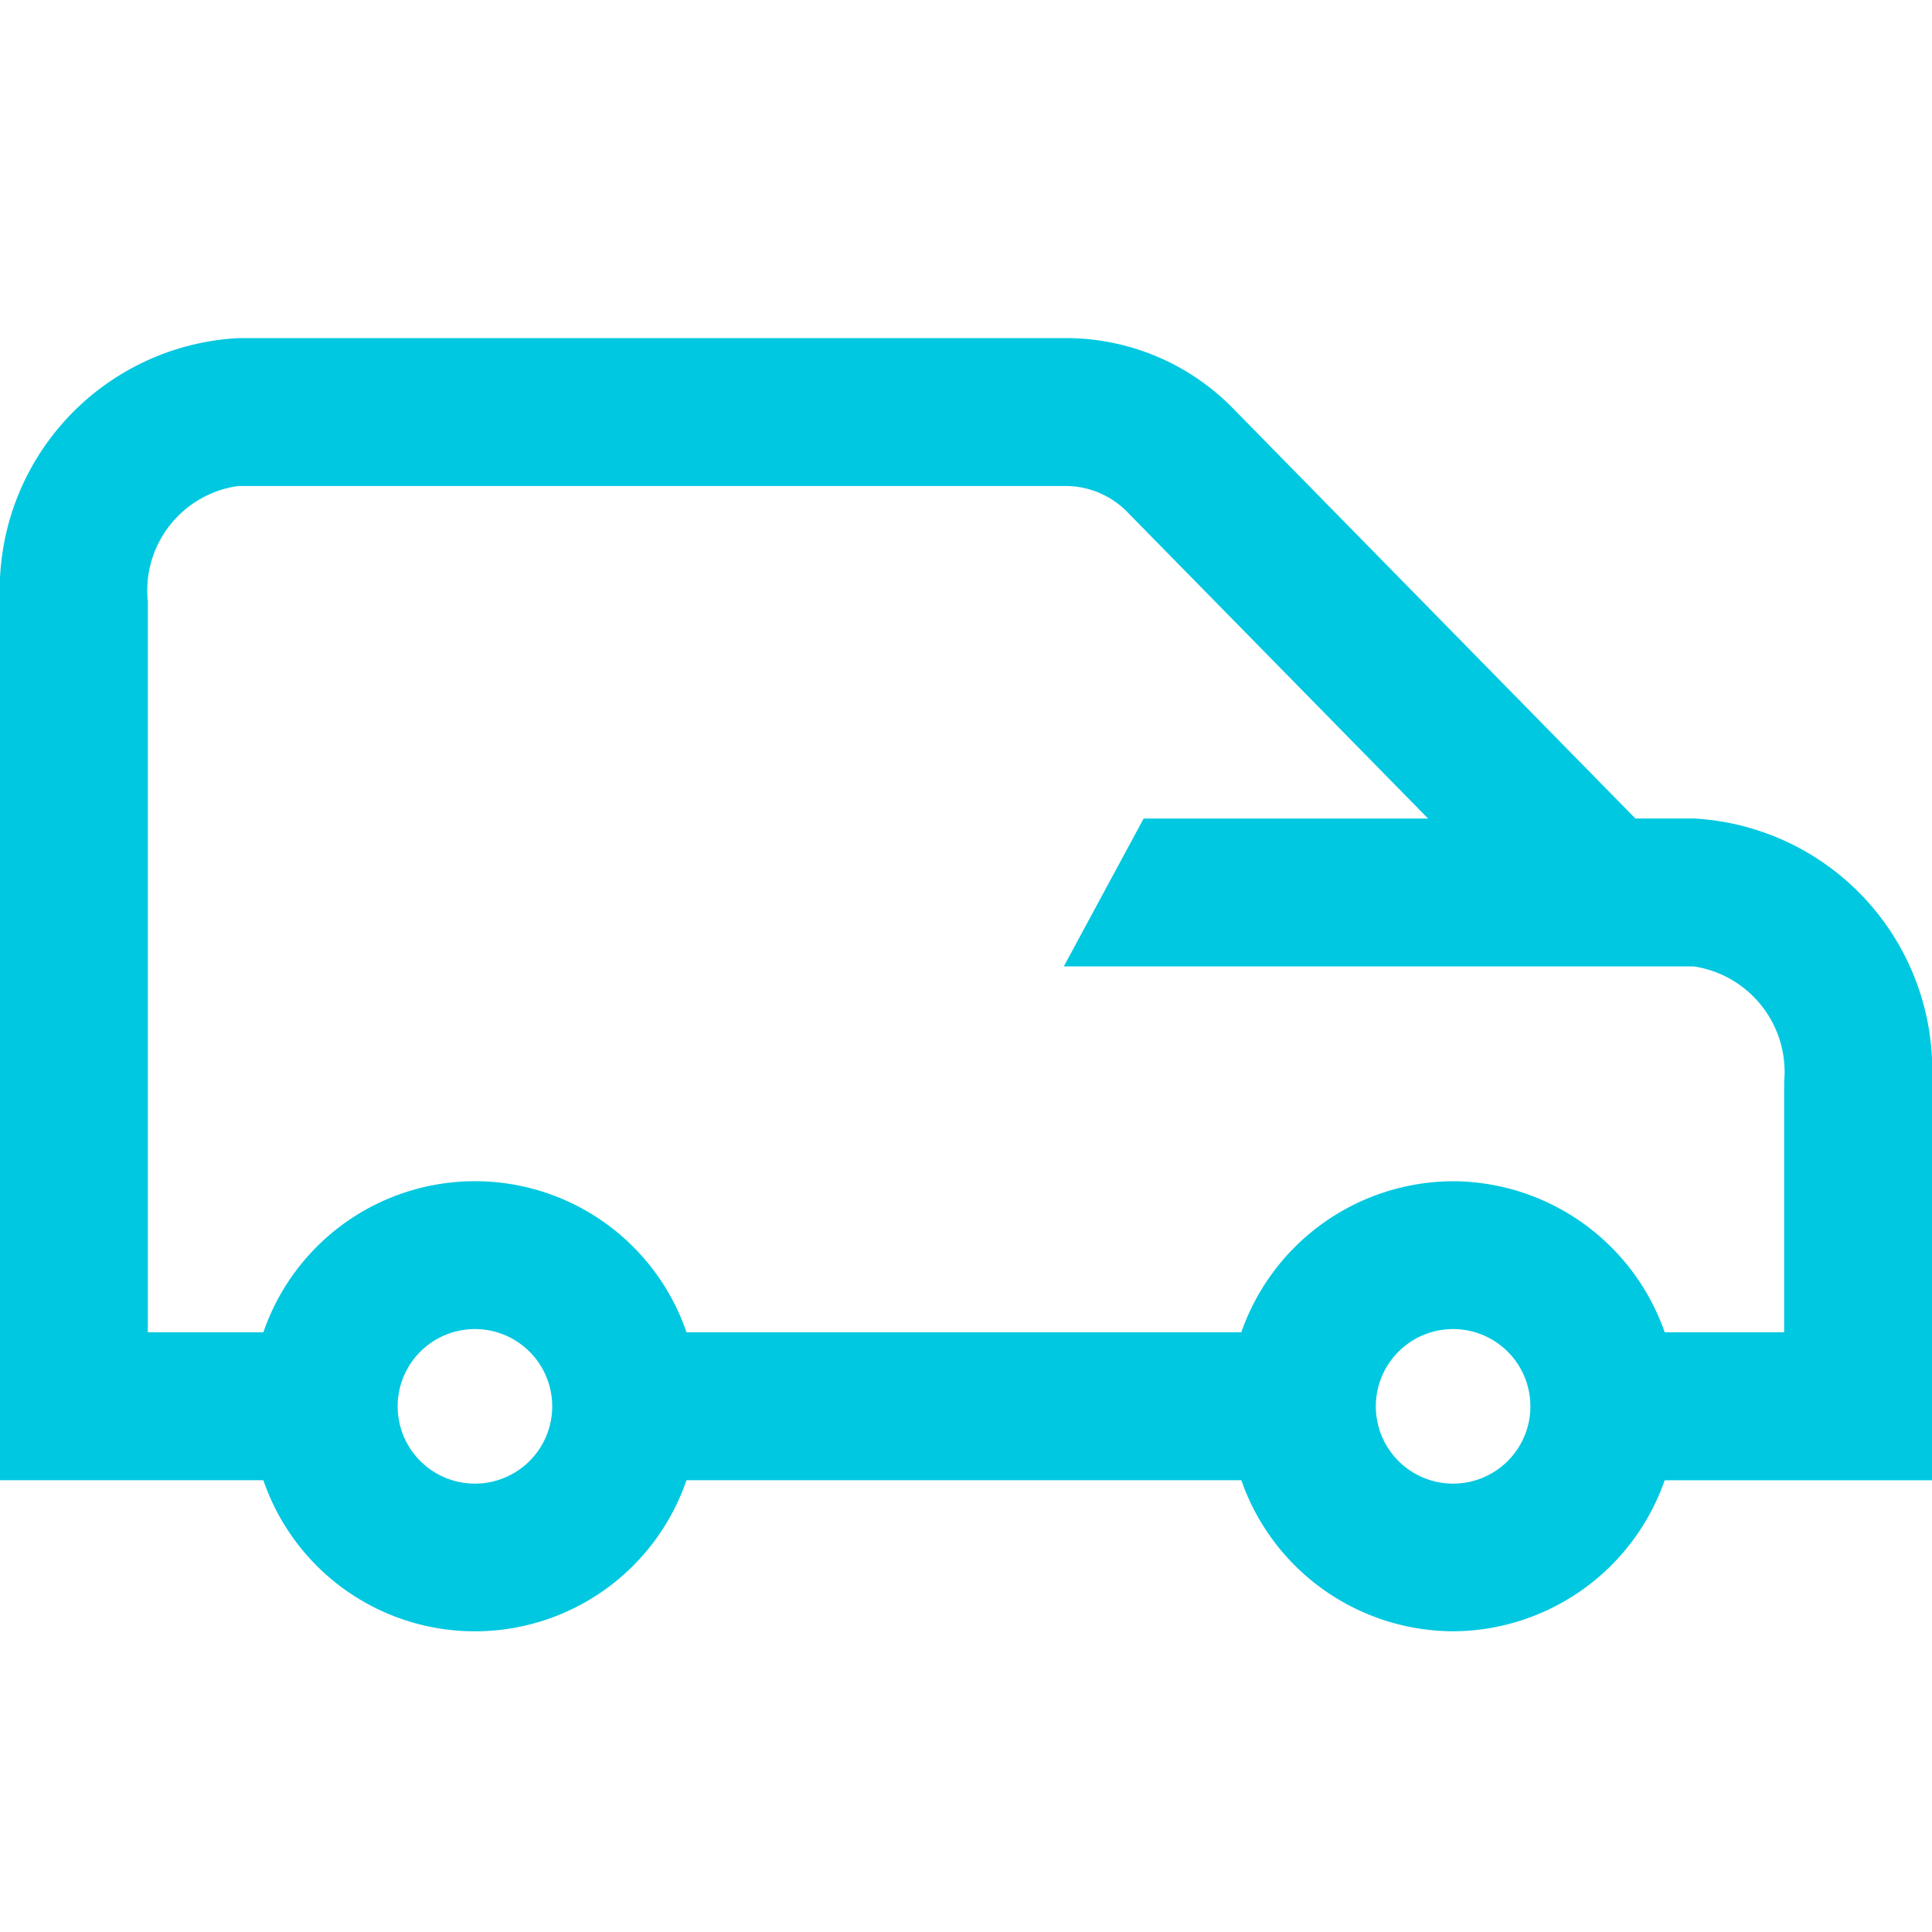 <svg xmlns="http://www.w3.org/2000/svg" xmlns:xlink="http://www.w3.org/1999/xlink" width="40" height="40" viewBox="0 0 40 40"><defs><style>.a{fill:none;}.b{fill:#fff;opacity:0;}.c{clip-path:url(#a);}.d{fill:#00c8e1;}</style><clipPath id="a"><path class="a" d="M0,0H40V26.774H0Z"/></clipPath></defs><g transform="translate(0 7)"><rect class="b" width="40" height="40" transform="translate(0 -7)"/><path class="a" d="M0,0H40V26.774H0Z" transform="translate(0 0)"/><g class="c" transform="translate(0 0)"><path class="d" d="M30.085,26.774A4.661,4.661,0,0,1,25.7,23.646H14.213a4.631,4.631,0,0,1-8.761,0H0V5.453A5.219,5.219,0,0,1,4.935,0H22.1a4.842,4.842,0,0,1,3.465,1.493l8.294,8.453h1.209A5.219,5.219,0,0,1,40,15.4v8.247H34.466A4.663,4.663,0,0,1,30.085,26.774Zm0-6.257a1.6,1.6,0,1,0,1.6,1.6A1.6,1.6,0,0,0,30.085,20.517Zm-20.252,0a1.6,1.6,0,1,0,1.6,1.6A1.6,1.6,0,0,0,9.833,20.517Zm20.252-3.061a4.663,4.663,0,0,1,4.381,3.128h2.473V15.4a2.211,2.211,0,0,0-1.874-2.392H22.025l1.653-3.061h5.889l-6.19-6.308a1.8,1.8,0,0,0-1.28-.577H4.935A2.183,2.183,0,0,0,3.061,5.453V20.584H5.453a4.631,4.631,0,0,1,8.761,0H25.7A4.662,4.662,0,0,1,30.085,17.456Z" transform="translate(0 0)"/></g></g></svg>